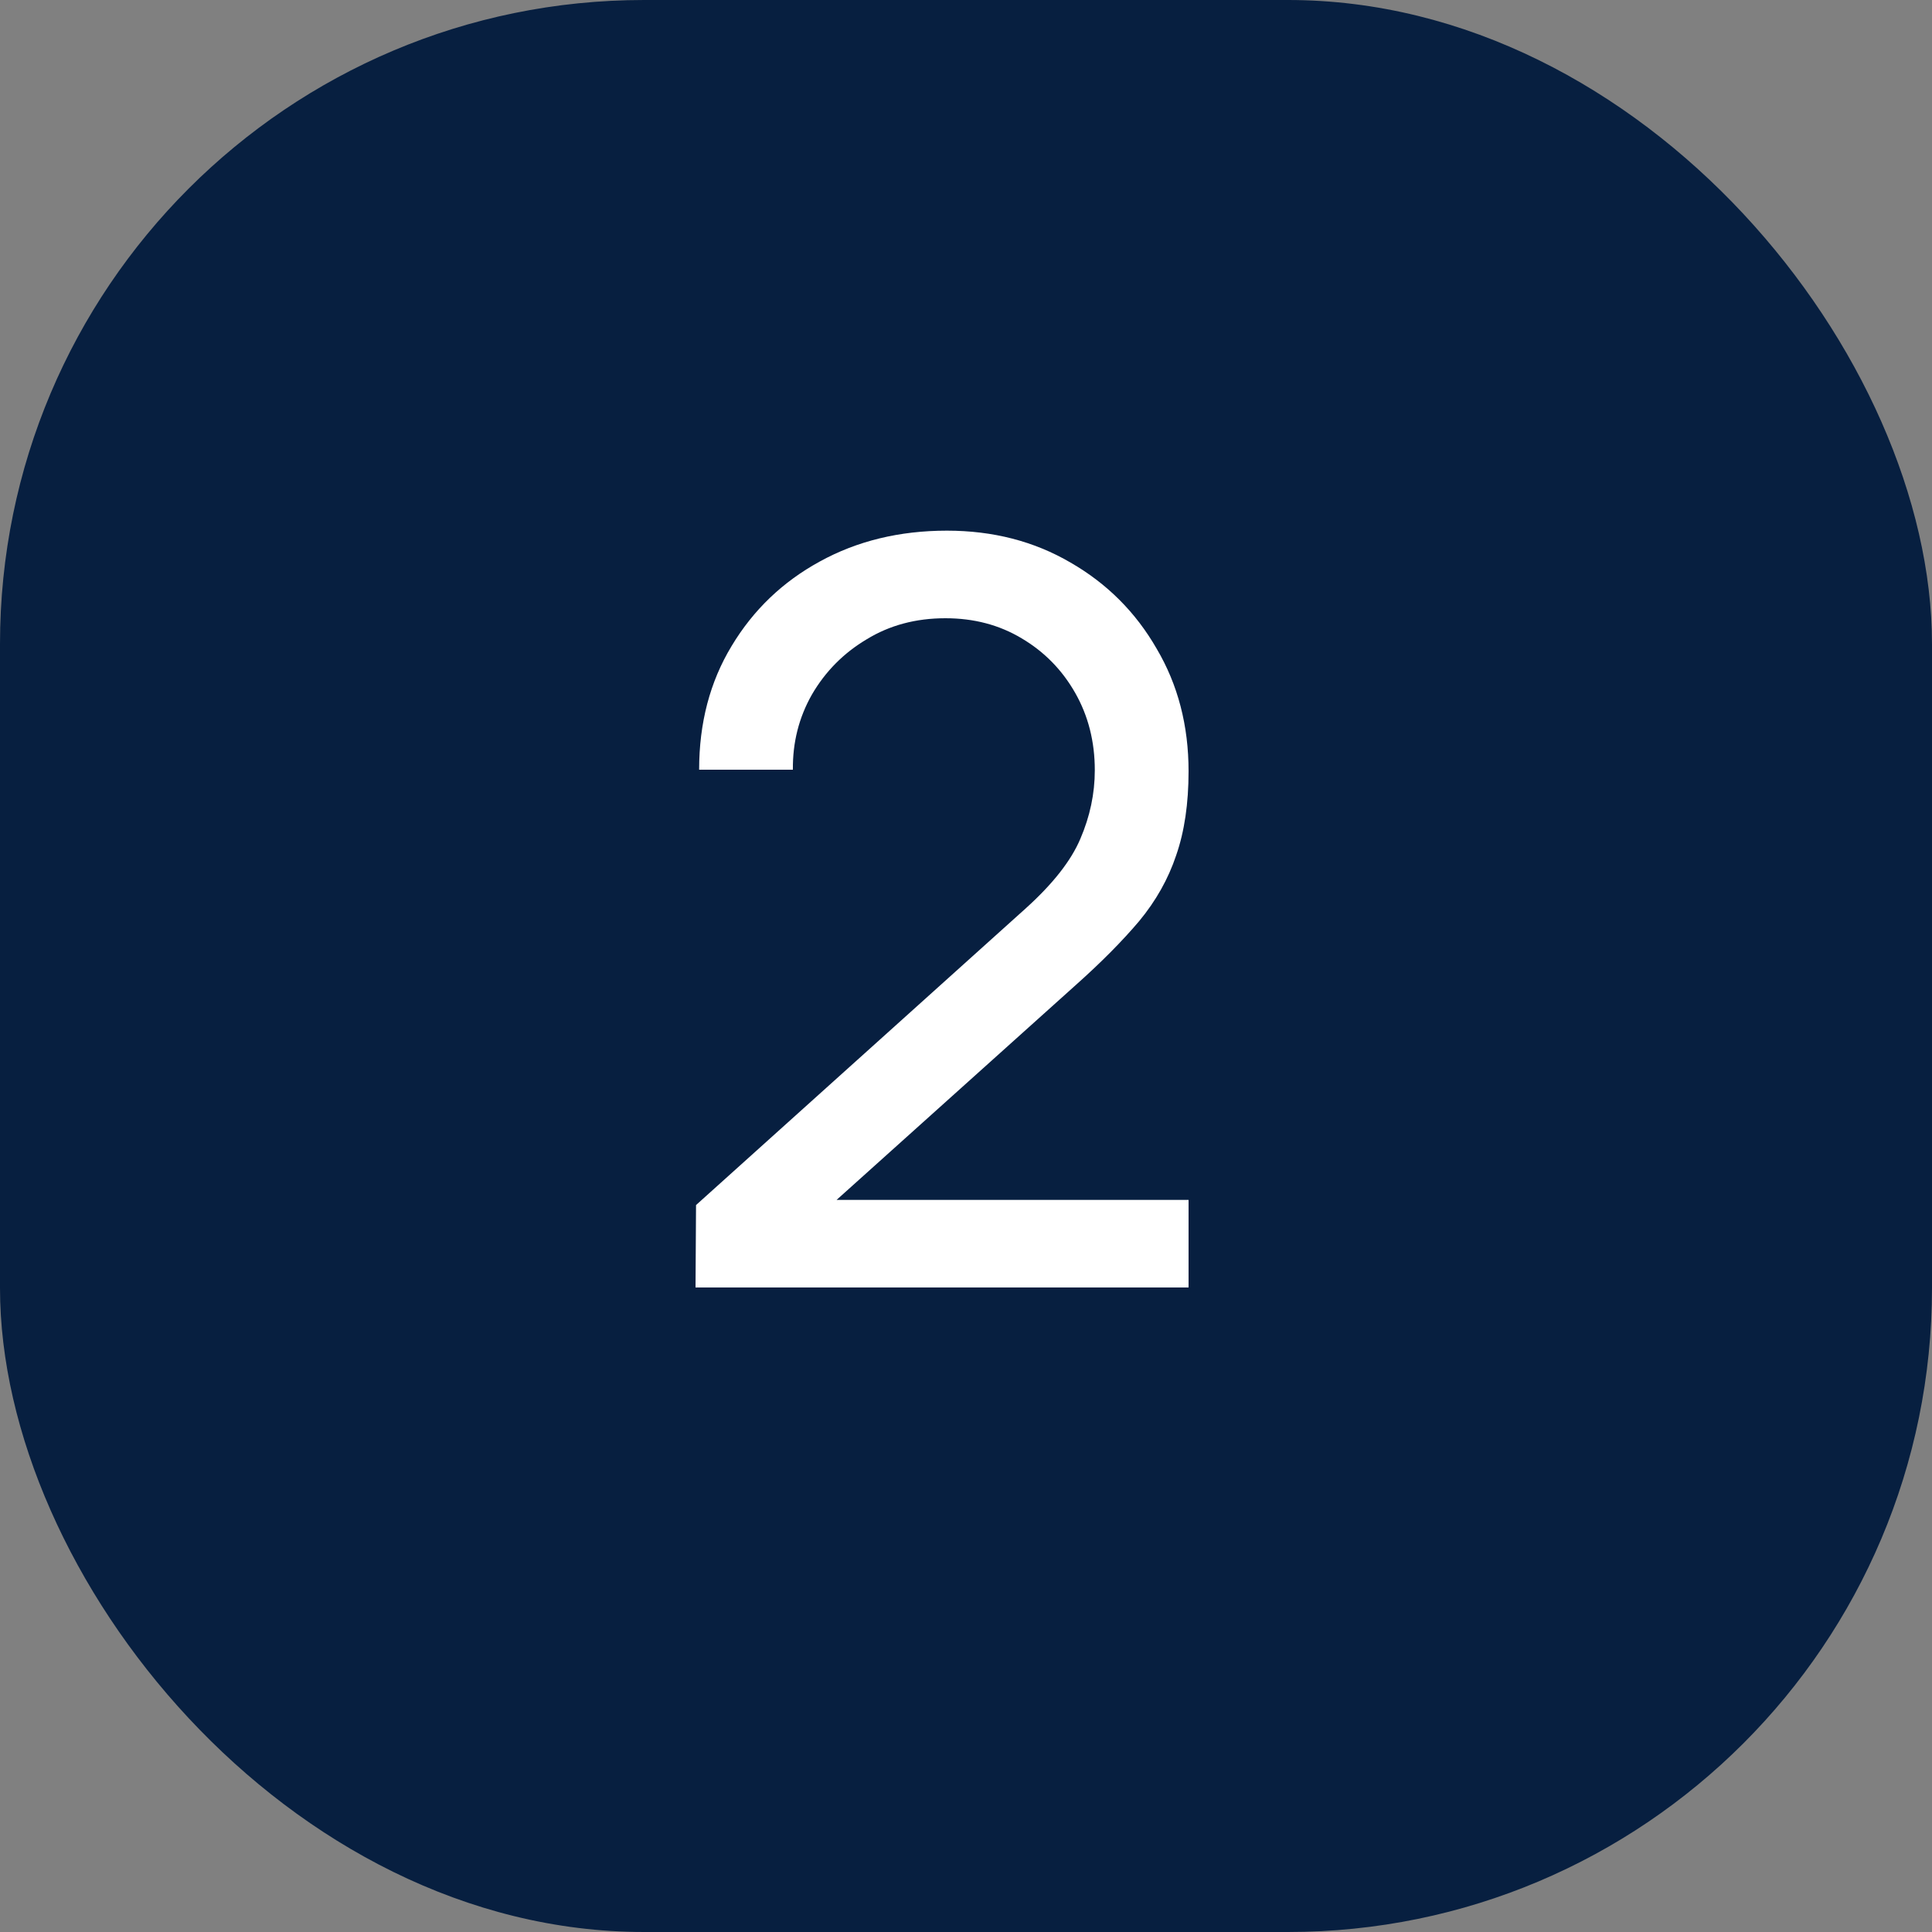 <?xml version="1.0" encoding="UTF-8"?> <svg xmlns="http://www.w3.org/2000/svg" width="30" height="30" viewBox="0 0 30 30" fill="none"><rect x="0" y="0" width="30" height="30" fill="#808080" stroke="none"/><rect width="30" height="30" rx="10" fill="#071F40"></rect><path d="M10.8 19.992L10.808 18.712L15.92 14.112C16.347 13.728 16.632 13.365 16.776 13.024C16.925 12.677 17 12.323 17 11.96C17 11.517 16.899 11.117 16.696 10.76C16.493 10.403 16.216 10.12 15.864 9.912C15.517 9.704 15.123 9.6 14.68 9.6C14.221 9.6 13.813 9.709 13.456 9.928C13.099 10.141 12.816 10.427 12.608 10.784C12.405 11.141 12.307 11.531 12.312 11.952H10.856C10.856 11.227 11.024 10.587 11.36 10.032C11.696 9.472 12.152 9.035 12.728 8.72C13.309 8.4 13.968 8.24 14.704 8.24C15.419 8.24 16.059 8.405 16.624 8.736C17.189 9.061 17.635 9.507 17.96 10.072C18.291 10.632 18.456 11.267 18.456 11.976C18.456 12.477 18.392 12.912 18.264 13.28C18.141 13.648 17.949 13.989 17.688 14.304C17.427 14.613 17.099 14.944 16.704 15.296L12.456 19.112L12.272 18.632H18.456V19.992H10.8Z" fill="white"></path></svg> 